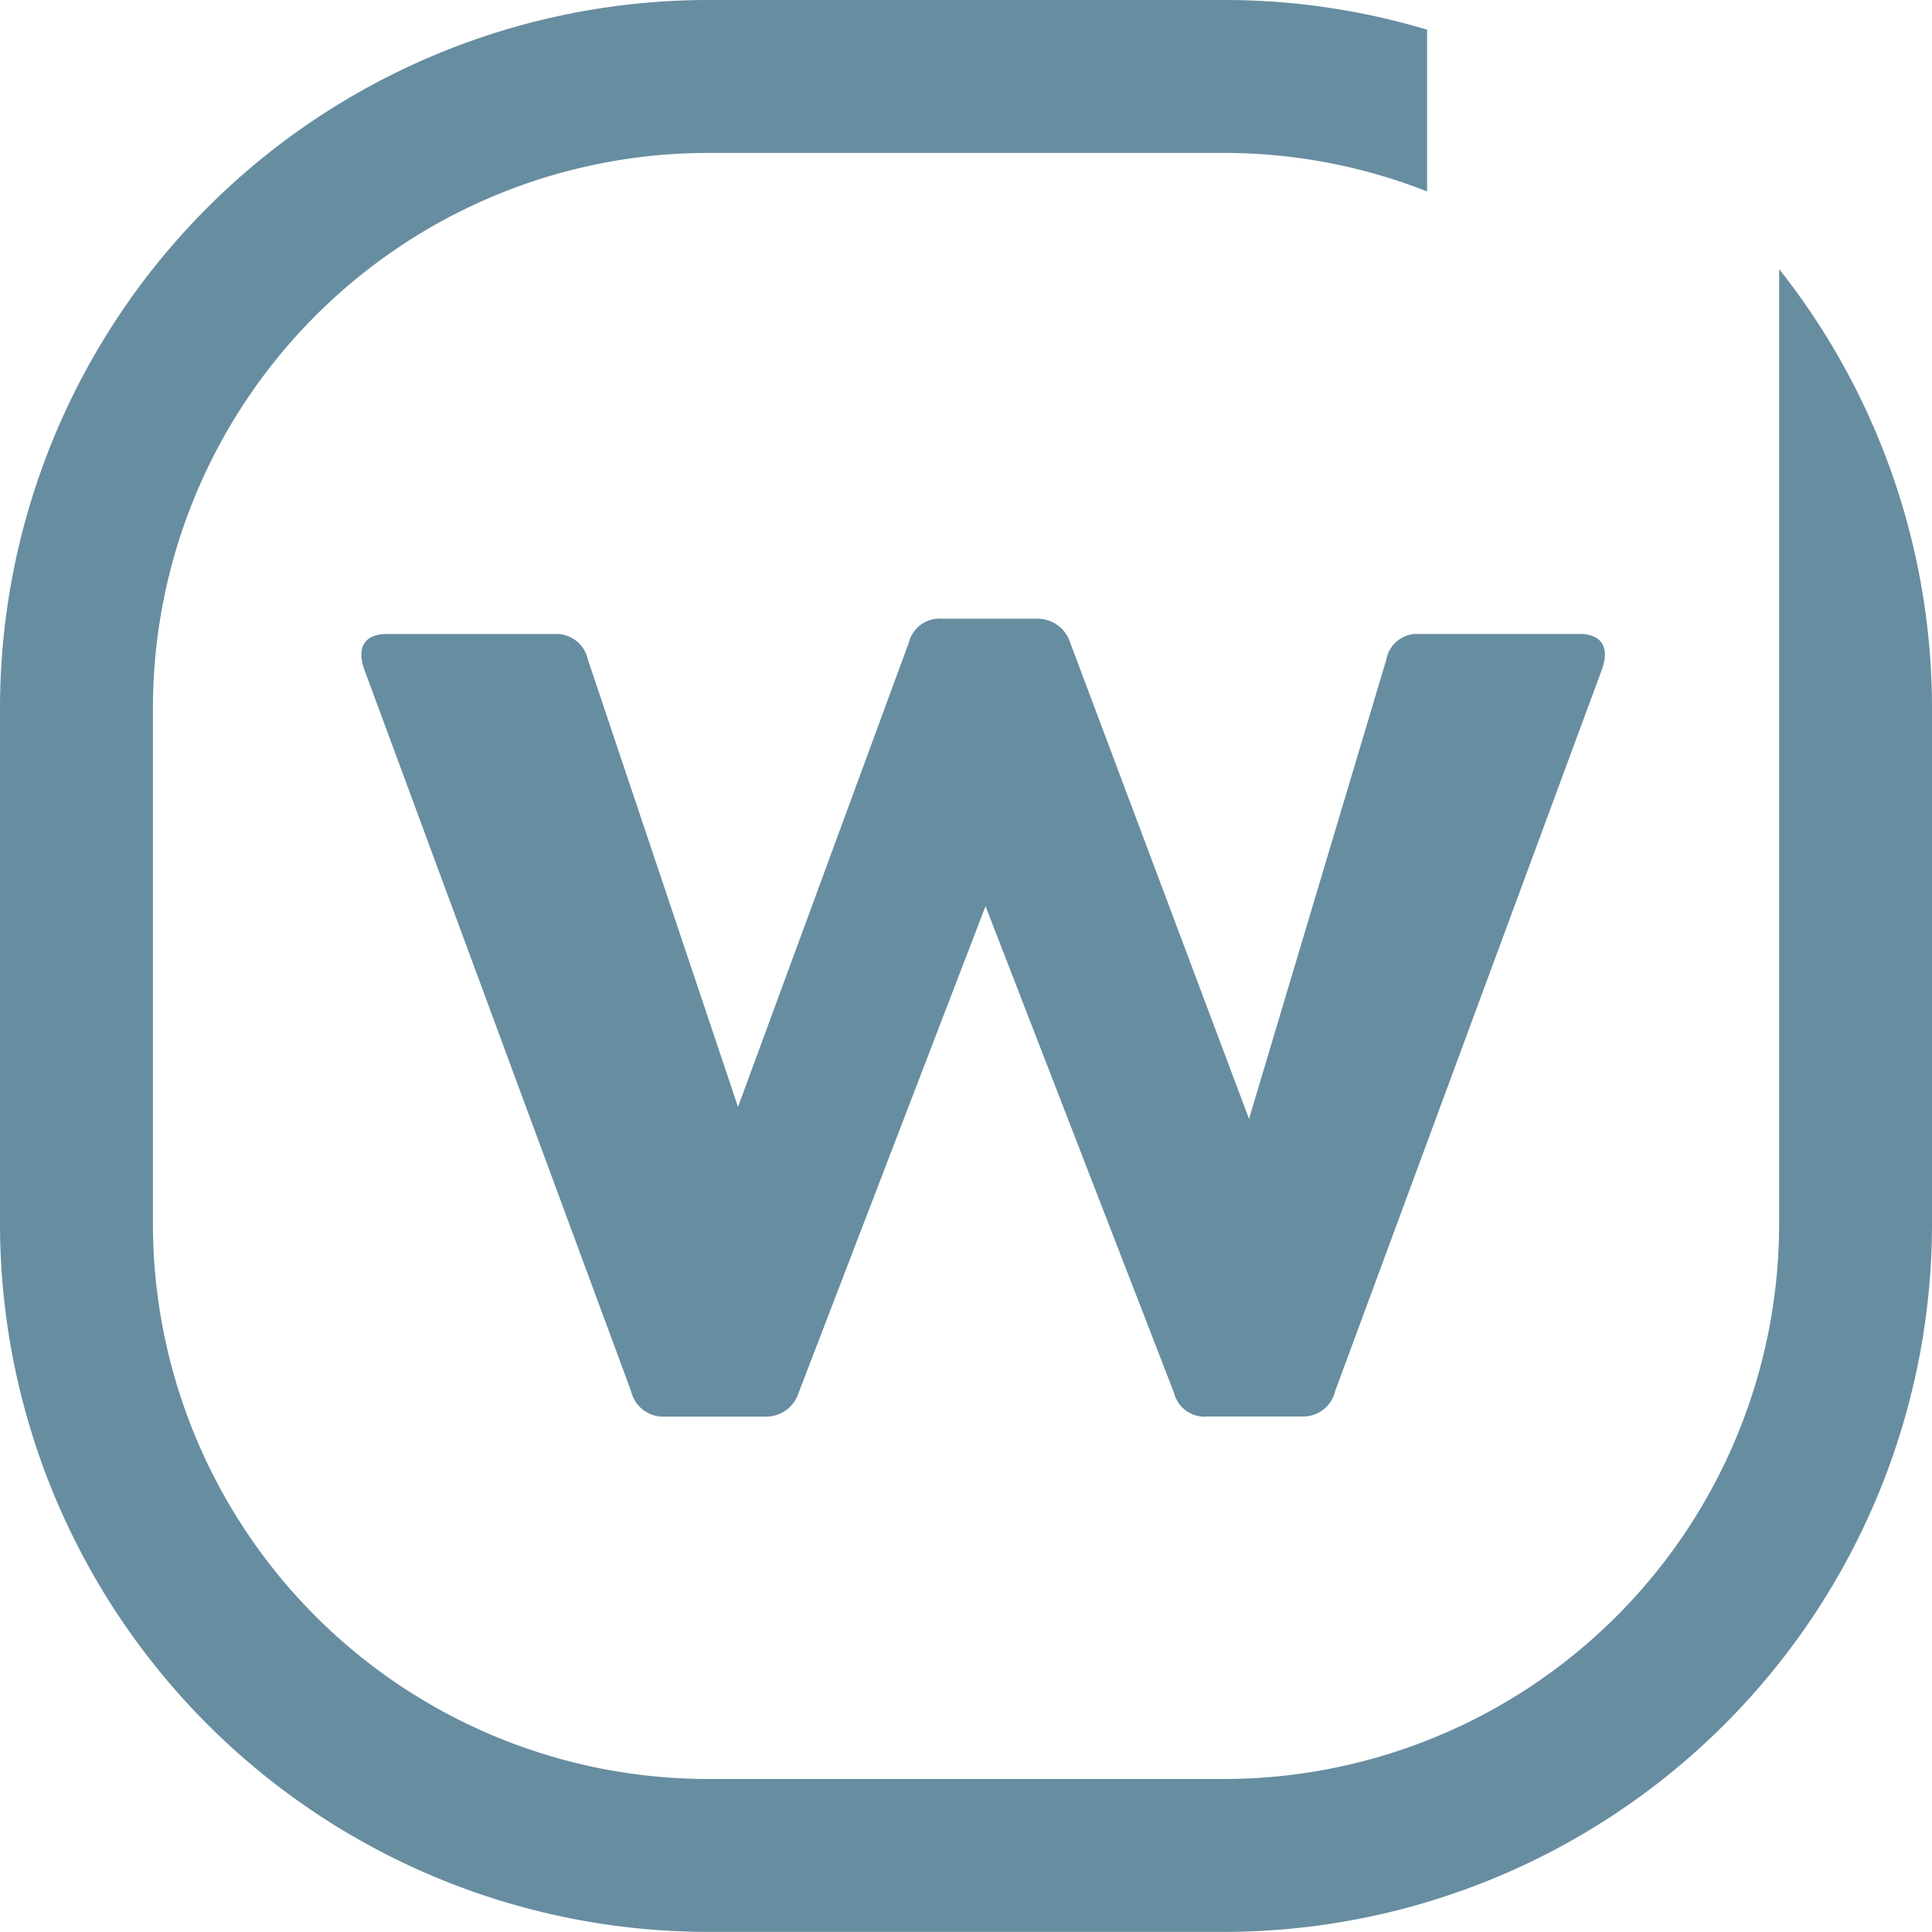 <svg xmlns="http://www.w3.org/2000/svg" id="Group_477" data-name="Group 477" width="157.465" height="157.458" viewBox="0 0 157.465 157.458"><path id="Path_668" data-name="Path 668" d="M810.277,125.738v77.848A45.267,45.267,0,0,1,765.063,248.8H722.955a45.268,45.268,0,0,1-45.22-45.218v-42.1a45.264,45.264,0,0,1,45.22-45.212h42.108a45.114,45.114,0,0,1,16.519,3.138V106.227a57.377,57.377,0,0,0-16.519-2.421H722.955a57.741,57.741,0,0,0-57.684,57.677v42.1a57.742,57.742,0,0,0,57.684,57.679h42.108a57.739,57.739,0,0,0,57.674-57.679v-42.1A57.705,57.705,0,0,0,810.277,125.738Z" transform="translate(-665.271 -103.806)" fill="#678da0"></path><path id="Path_669" data-name="Path 669" d="M763.74,132.7l-11.191,37.437-14.578-38.823a2.812,2.812,0,0,0-2.863-1.941h-7.554a2.575,2.575,0,0,0-2.73,1.941L710.9,169.163,698.663,132.7a2.631,2.631,0,0,0-2.73-2.08H682.273c-1.825,0-2.478,1.111-1.825,2.912l21.734,58.791a2.681,2.681,0,0,0,2.731,2.08h8.065a2.8,2.8,0,0,0,2.863-1.941L731.073,152.8l15.358,39.655a2.566,2.566,0,0,0,2.73,1.941h7.68a2.681,2.681,0,0,0,2.73-2.08l21.734-58.791c.654-1.8,0-2.912-1.824-2.912H766.344A2.545,2.545,0,0,0,763.74,132.7Z" transform="translate(-650.749 -78.945)" fill="#678da0"></path></svg>